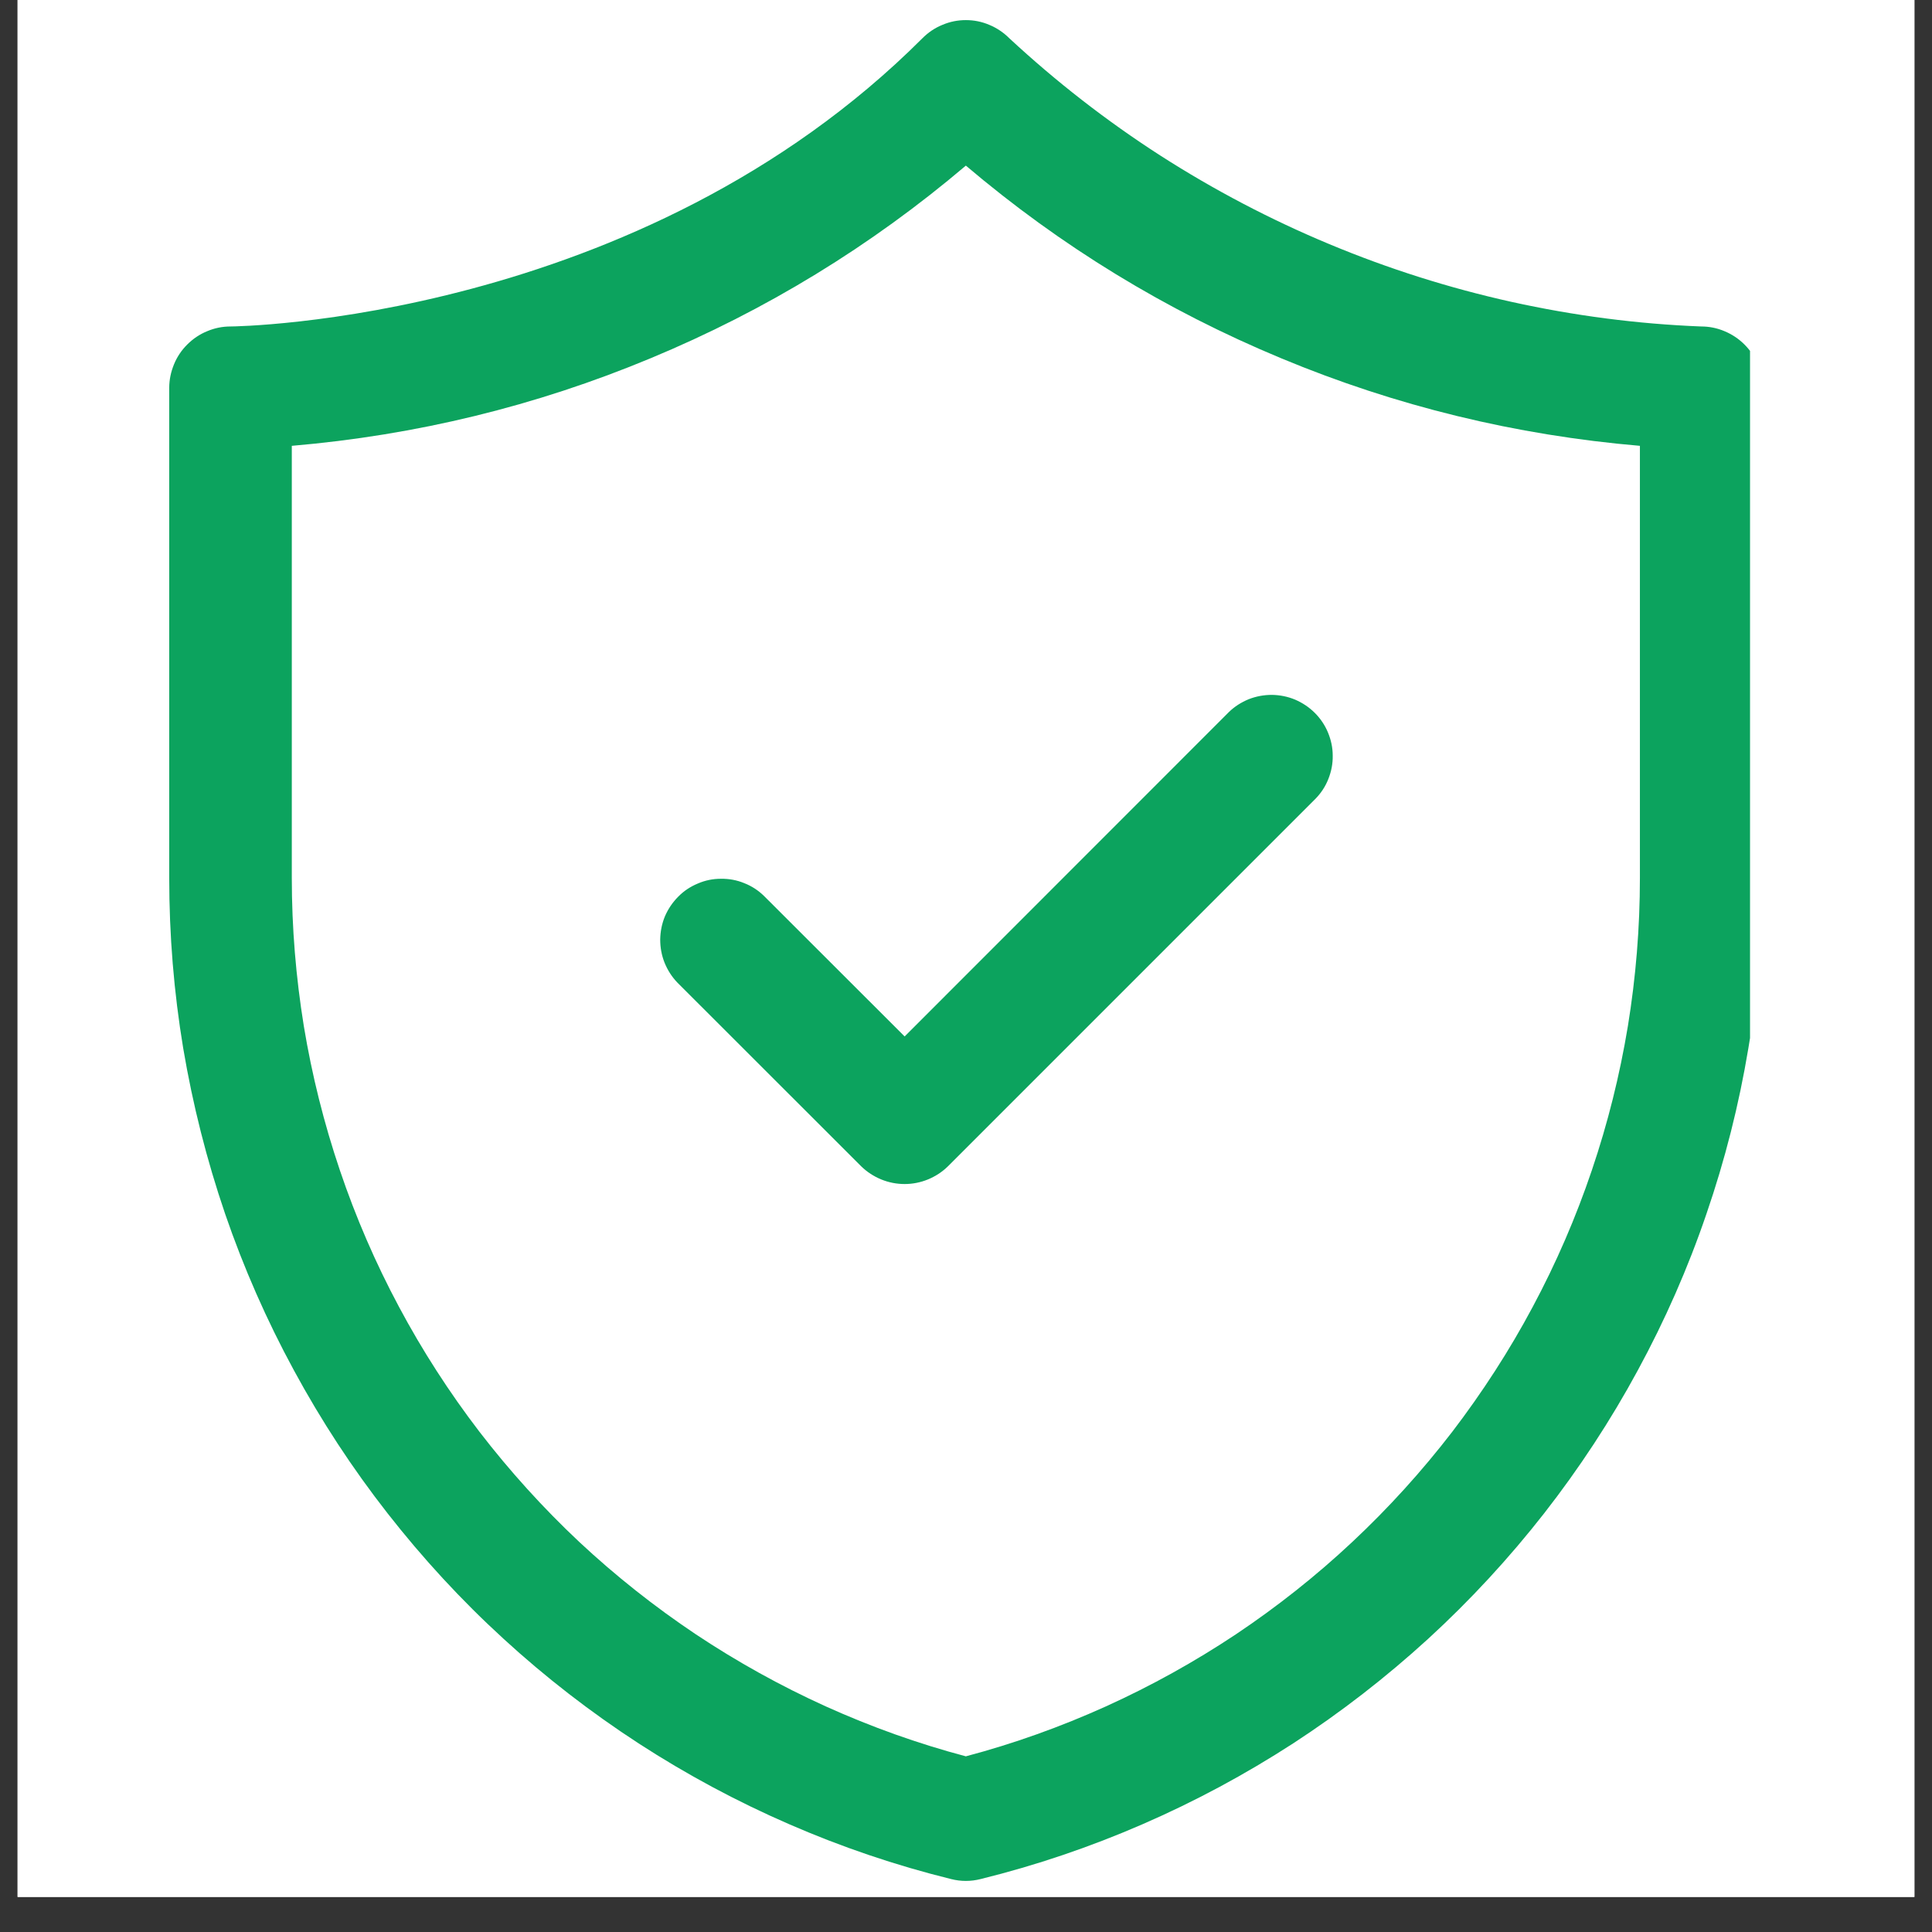 <svg xmlns="http://www.w3.org/2000/svg" xmlns:xlink="http://www.w3.org/1999/xlink" width="72" zoomAndPan="magnify" viewBox="0 0 54 54" height="72" preserveAspectRatio="xMidYMid meet" version="1.0"><rect x="0" y="0" width="54" height="54" fill="#333333" stroke="none"/><defs><clipPath id="bc142187c6"><path d="M 0.492 0 L 53.508 0 L 53.508 53.02 L 0.492 53.02 Z M 0.492 0 " clip-rule="nonzero"/></clipPath><clipPath id="c7a86413fb"><path d="M 4.73 0 L 48.914 0 L 48.914 53 L 4.73 53 Z M 4.73 0 " clip-rule="nonzero"/></clipPath></defs><g clip-path="url(#bc142187c6)"><path fill="#ffffff" d="M 0.492 0 L 53.508 0 L 53.508 53.02 L 0.492 53.02 Z M 0.492 0 " fill-opacity="1" fill-rule="nonzero"/><path fill="#ffffff" d="M 0.492 0 L 53.508 0 L 53.508 53.02 L 0.492 53.02 Z M 0.492 0 " fill-opacity="1" fill-rule="nonzero"/></g><g clip-path="url(#c7a86413fb)"><path fill="#0ca35e" d="M 26.582 52.52 C 26.859 52.59 27.133 52.59 27.41 52.52 C 28.961 52.137 30.469 51.625 31.934 50.988 C 33.398 50.352 34.801 49.598 36.141 48.73 C 37.48 47.859 38.738 46.883 39.918 45.805 C 41.094 44.727 42.176 43.555 43.16 42.297 C 44.141 41.039 45.016 39.707 45.777 38.301 C 46.539 36.898 47.18 35.441 47.695 33.93 C 48.215 32.418 48.605 30.875 48.867 29.301 C 49.133 27.723 49.262 26.137 49.258 24.539 L 49.258 10.84 C 49.258 10.613 49.215 10.395 49.129 10.184 C 49.043 9.973 48.918 9.789 48.758 9.629 C 48.598 9.469 48.41 9.344 48.203 9.258 C 47.992 9.168 47.773 9.125 47.547 9.125 C 45.762 9.055 43.996 8.824 42.25 8.438 C 40.504 8.051 38.805 7.512 37.156 6.824 C 35.508 6.137 33.93 5.309 32.426 4.344 C 30.922 3.375 29.516 2.281 28.207 1.066 C 28.047 0.906 27.859 0.781 27.652 0.695 C 27.441 0.605 27.223 0.562 26.996 0.562 C 26.77 0.562 26.551 0.605 26.34 0.695 C 26.129 0.781 25.945 0.906 25.785 1.066 C 17.852 9 6.555 9.125 6.445 9.125 C 6.219 9.125 6 9.168 5.789 9.258 C 5.578 9.344 5.395 9.469 5.234 9.629 C 5.074 9.789 4.949 9.973 4.863 10.184 C 4.777 10.395 4.73 10.613 4.73 10.84 L 4.73 24.539 C 4.73 26.137 4.859 27.723 5.121 29.301 C 5.387 30.875 5.777 32.418 6.293 33.93 C 6.812 35.441 7.453 36.898 8.215 38.301 C 8.977 39.707 9.848 41.039 10.832 42.297 C 11.816 43.555 12.895 44.727 14.074 45.805 C 15.25 46.883 16.512 47.859 17.852 48.73 C 19.191 49.598 20.594 50.352 22.059 50.988 C 23.523 51.625 25.031 52.137 26.582 52.52 Z M 8.156 12.461 C 11.629 12.164 14.973 11.352 18.188 10.012 C 21.402 8.676 24.34 6.883 26.996 4.629 C 29.652 6.883 32.59 8.676 35.805 10.012 C 39.02 11.352 42.363 12.164 45.836 12.461 L 45.836 24.539 C 45.836 25.93 45.723 27.309 45.5 28.68 C 45.273 30.051 44.938 31.395 44.492 32.711 C 44.047 34.027 43.496 35.301 42.84 36.527 C 42.188 37.75 41.434 38.914 40.59 40.02 C 39.742 41.121 38.812 42.148 37.797 43.098 C 36.785 44.047 35.699 44.906 34.543 45.68 C 33.387 46.449 32.176 47.121 30.91 47.695 C 29.645 48.266 28.34 48.734 26.996 49.09 C 25.652 48.734 24.348 48.266 23.082 47.695 C 21.816 47.121 20.605 46.449 19.449 45.68 C 18.293 44.906 17.207 44.047 16.191 43.098 C 15.18 42.148 14.25 41.121 13.402 40.02 C 12.555 38.914 11.805 37.75 11.152 36.527 C 10.496 35.301 9.945 34.027 9.5 32.711 C 9.055 31.395 8.719 30.051 8.492 28.68 C 8.27 27.309 8.156 25.93 8.156 24.539 Z M 8.156 12.461 " fill-opacity="1" fill-rule="nonzero"/></g><path fill="#0ca35e" d="M 24.074 32.602 C 24.234 32.758 24.422 32.879 24.629 32.965 C 24.84 33.051 25.059 33.094 25.285 33.094 C 25.508 33.094 25.727 33.051 25.938 32.965 C 26.145 32.879 26.332 32.758 26.492 32.602 L 36.77 22.324 C 36.926 22.164 37.047 21.98 37.129 21.77 C 37.211 21.562 37.254 21.344 37.25 21.121 C 37.25 20.895 37.203 20.68 37.117 20.473 C 37.031 20.266 36.906 20.082 36.75 19.926 C 36.59 19.766 36.406 19.645 36.199 19.555 C 35.992 19.469 35.777 19.426 35.551 19.422 C 35.328 19.422 35.113 19.461 34.902 19.543 C 34.695 19.629 34.508 19.746 34.348 19.902 L 25.285 28.969 L 21.355 25.043 C 21.195 24.887 21.012 24.766 20.801 24.684 C 20.594 24.598 20.375 24.559 20.152 24.562 C 19.926 24.562 19.711 24.605 19.504 24.695 C 19.297 24.781 19.113 24.902 18.957 25.062 C 18.797 25.223 18.676 25.402 18.586 25.609 C 18.5 25.816 18.457 26.035 18.453 26.258 C 18.453 26.484 18.492 26.699 18.574 26.906 C 18.66 27.117 18.777 27.301 18.934 27.465 Z M 24.074 32.602 " fill-opacity="1" fill-rule="nonzero"/></svg>